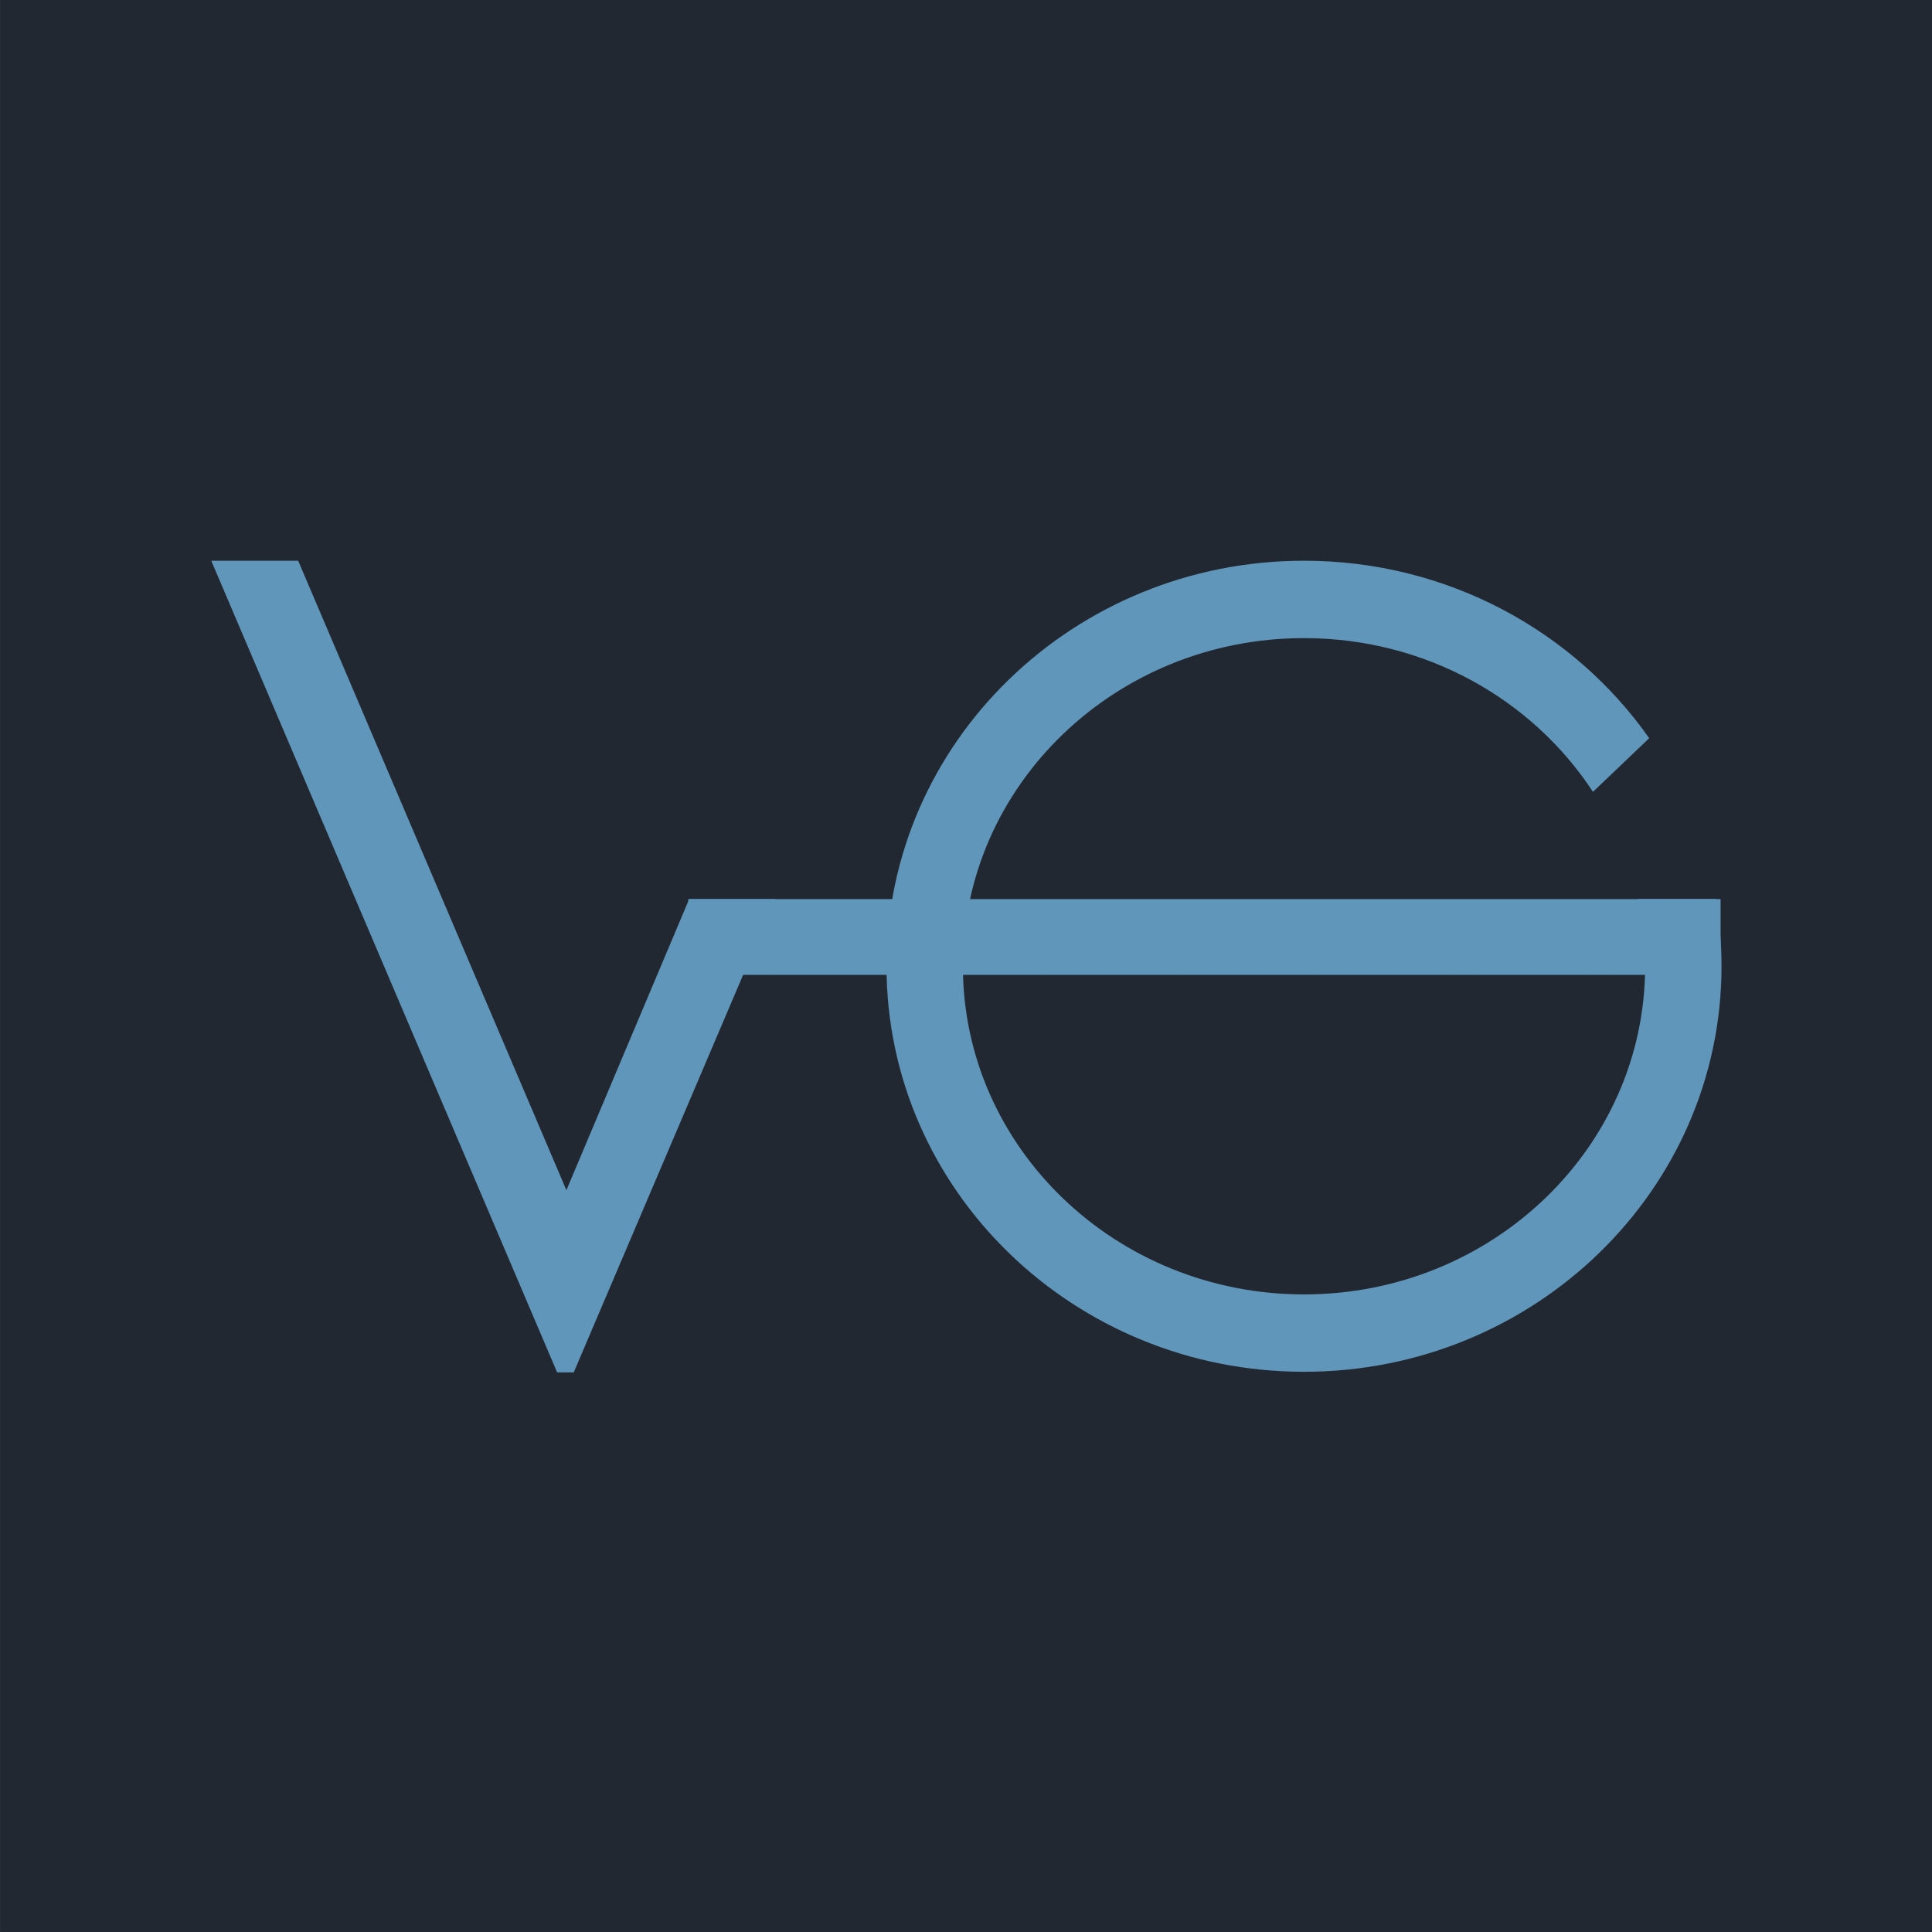 <?xml version="1.0" encoding="UTF-8" standalone="no"?>
<!DOCTYPE svg PUBLIC "-//W3C//DTD SVG 1.1//EN" "http://www.w3.org/Graphics/SVG/1.1/DTD/svg11.dtd">
<svg width="100%" height="100%" viewBox="0 0 1080 1080" version="1.1" xmlns="http://www.w3.org/2000/svg" xmlns:xlink="http://www.w3.org/1999/xlink" xml:space="preserve" xmlns:serif="http://www.serif.com/" style="fill-rule:evenodd;clip-rule:evenodd;stroke-linecap:round;stroke-linejoin:round;stroke-miterlimit:1.5;">
    <g transform="matrix(5.479,0,0,13.224,-1315.29,-1284.83)">
        <rect x="240.078" y="97.158" width="197.132" height="81.669" style="fill:rgb(34,40,49);stroke:rgb(34,40,49);stroke-width:0.1px;"/>
    </g>
    <g transform="matrix(0.469,0,0,0.472,89.754,285.077)">
        <g transform="matrix(15.338,0,0,4.908,-27669.9,-2105.02)">
            <rect x="1845.02" y="522.795" width="80.218" height="18.279" style="fill:rgb(96,150,186);"/>
        </g>
        <g transform="matrix(4.908,0,0,4.908,-7692.51,-2015.48)">
            <path d="M1945.03,504.516C1945.94,509.799 1946.42,515.225 1946.42,520.757C1946.42,574.767 1900.99,618.615 1845.03,618.615C1789.08,618.615 1743.64,574.767 1743.64,520.757C1743.64,466.748 1789.08,422.9 1845.03,422.9C1879.86,422.9 1910.6,439.883 1928.86,465.729L1915.2,478.674C1900.54,456.393 1874.58,441.573 1845.03,441.573C1799.31,441.573 1762.19,477.054 1762.19,520.757C1762.19,564.461 1799.31,599.942 1845.03,599.942C1890.75,599.942 1927.87,564.461 1927.87,520.757C1927.87,515.191 1927.27,509.759 1926.12,504.516L1945.03,504.516Z" style="fill:rgb(96,150,186);"/>
        </g>
        <g transform="matrix(4.908,0,0,4.908,-7692.51,-2015.31)">
            <path d="M1579.65,422.864L1600.76,422.864L1665.9,574.755L1695.71,504.516L1716.66,504.516L1667.68,618.725L1663.65,618.725L1579.65,422.864Z" style="fill:rgb(96,150,186);"/>
        </g>
    </g>
</svg>
